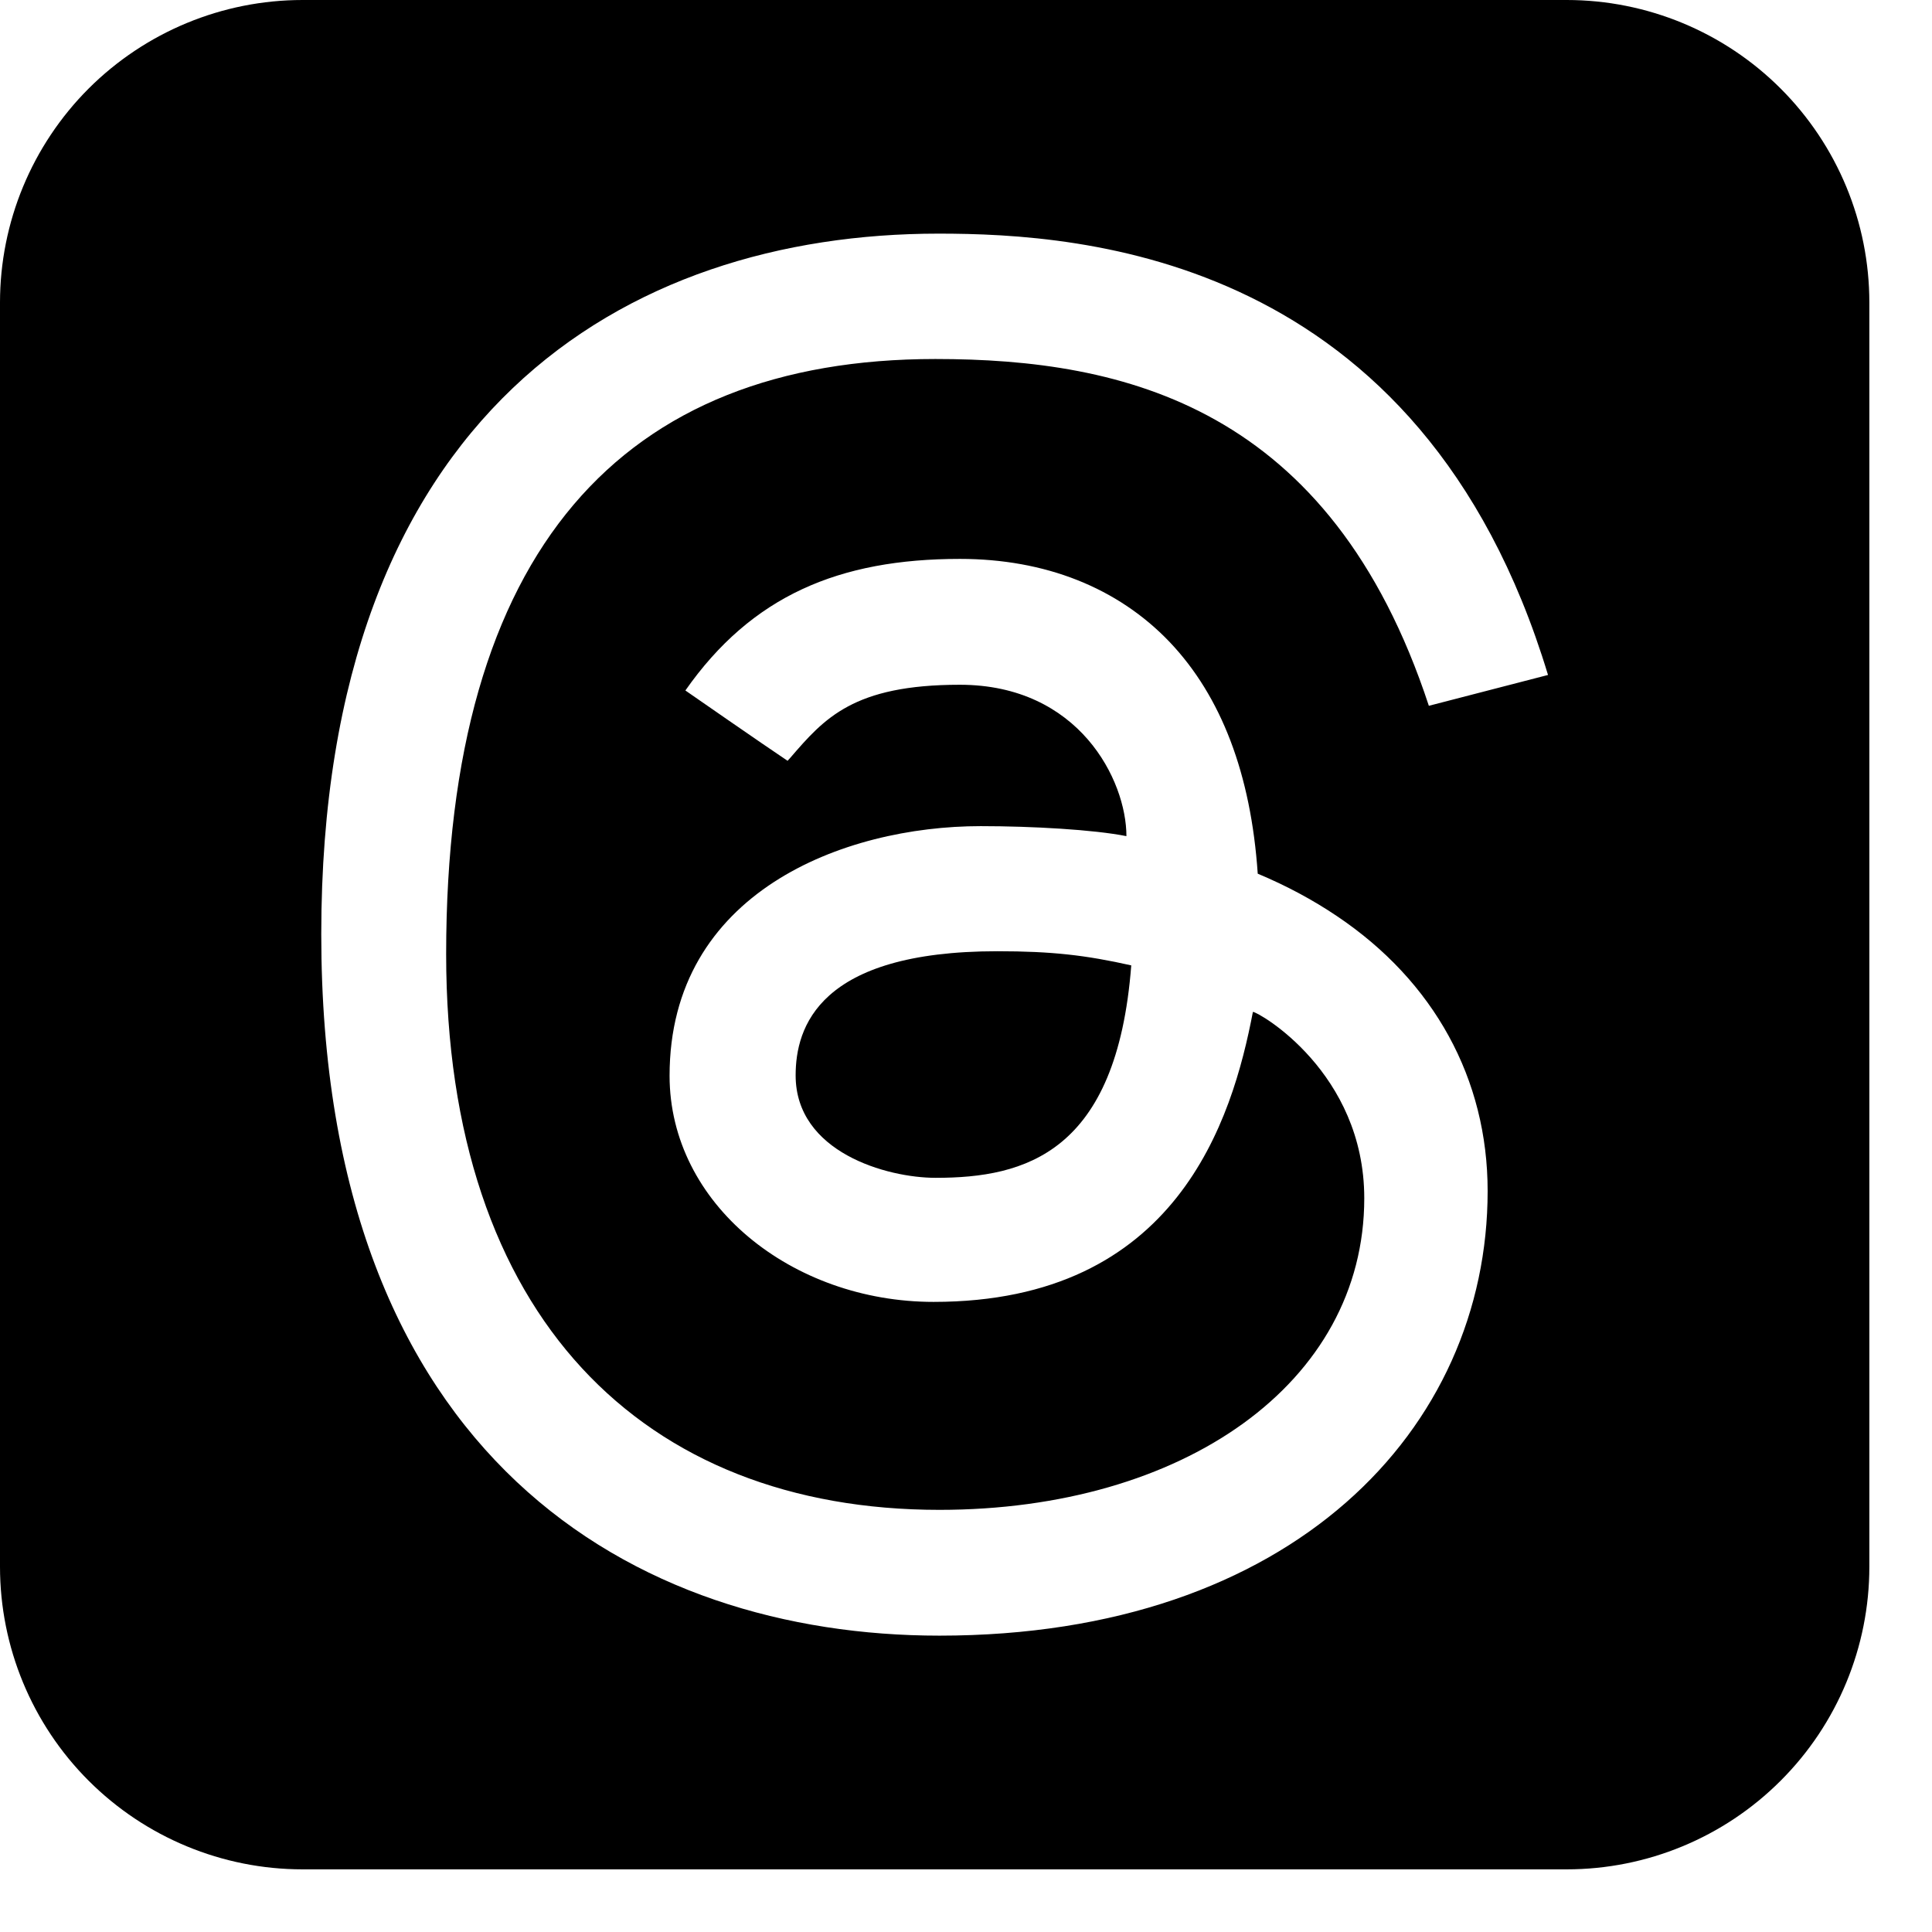 <?xml version="1.0" encoding="UTF-8"?> <svg xmlns="http://www.w3.org/2000/svg" width="28" height="28" viewBox="0 0 28 28" fill="none"><path d="M11.531 15.585C11.531 14.89 11.864 13.786 14.455 13.786C15.249 13.786 15.739 13.844 16.395 13.991C16.186 16.711 14.855 17.07 13.561 17.07C12.853 17.07 11.531 16.7 11.531 15.585Z" fill="black"></path><path d="M4.385 27.092H22.706C23.869 27.092 24.985 26.63 25.807 25.807C26.63 24.985 27.092 23.869 27.092 22.706V4.385C27.092 3.222 26.63 2.107 25.807 1.284C24.985 0.462 23.869 0 22.706 0L4.385 0C3.222 0 2.107 0.462 1.284 1.284C0.462 2.107 0 3.222 0 4.385L0 22.706C0 23.869 0.462 24.985 1.284 25.807C2.107 26.63 3.222 27.092 4.385 27.092ZM9.933 10.007C10.893 8.636 12.159 8.1 13.912 8.1C15.148 8.1 16.199 8.517 16.951 9.304C17.701 10.093 18.13 11.221 18.228 12.662C18.643 12.836 19.026 13.041 19.376 13.277C20.785 14.223 21.56 15.639 21.56 17.261C21.56 20.71 18.732 23.705 13.615 23.705C9.221 23.705 4.656 21.149 4.656 13.539C4.656 5.97 9.077 3.386 13.602 3.386C15.691 3.386 20.593 3.695 22.435 9.782L20.708 10.229C19.283 5.894 16.294 5.203 13.556 5.203C9.027 5.203 6.466 7.96 6.466 13.827C6.466 19.088 9.328 21.882 13.615 21.882C17.142 21.882 19.772 20.05 19.772 17.366C19.772 15.539 18.238 14.665 18.158 14.665C17.859 16.231 17.056 18.868 13.531 18.868C11.477 18.868 9.704 17.449 9.704 15.59C9.704 12.935 12.223 11.973 14.213 11.973C14.958 11.973 15.855 12.024 16.325 12.118C16.325 11.309 15.64 9.924 13.91 9.924C12.367 9.924 11.946 10.412 11.455 10.981L11.414 11.026C11.072 10.798 9.933 10.007 9.933 10.007Z" fill="black"></path></svg> 